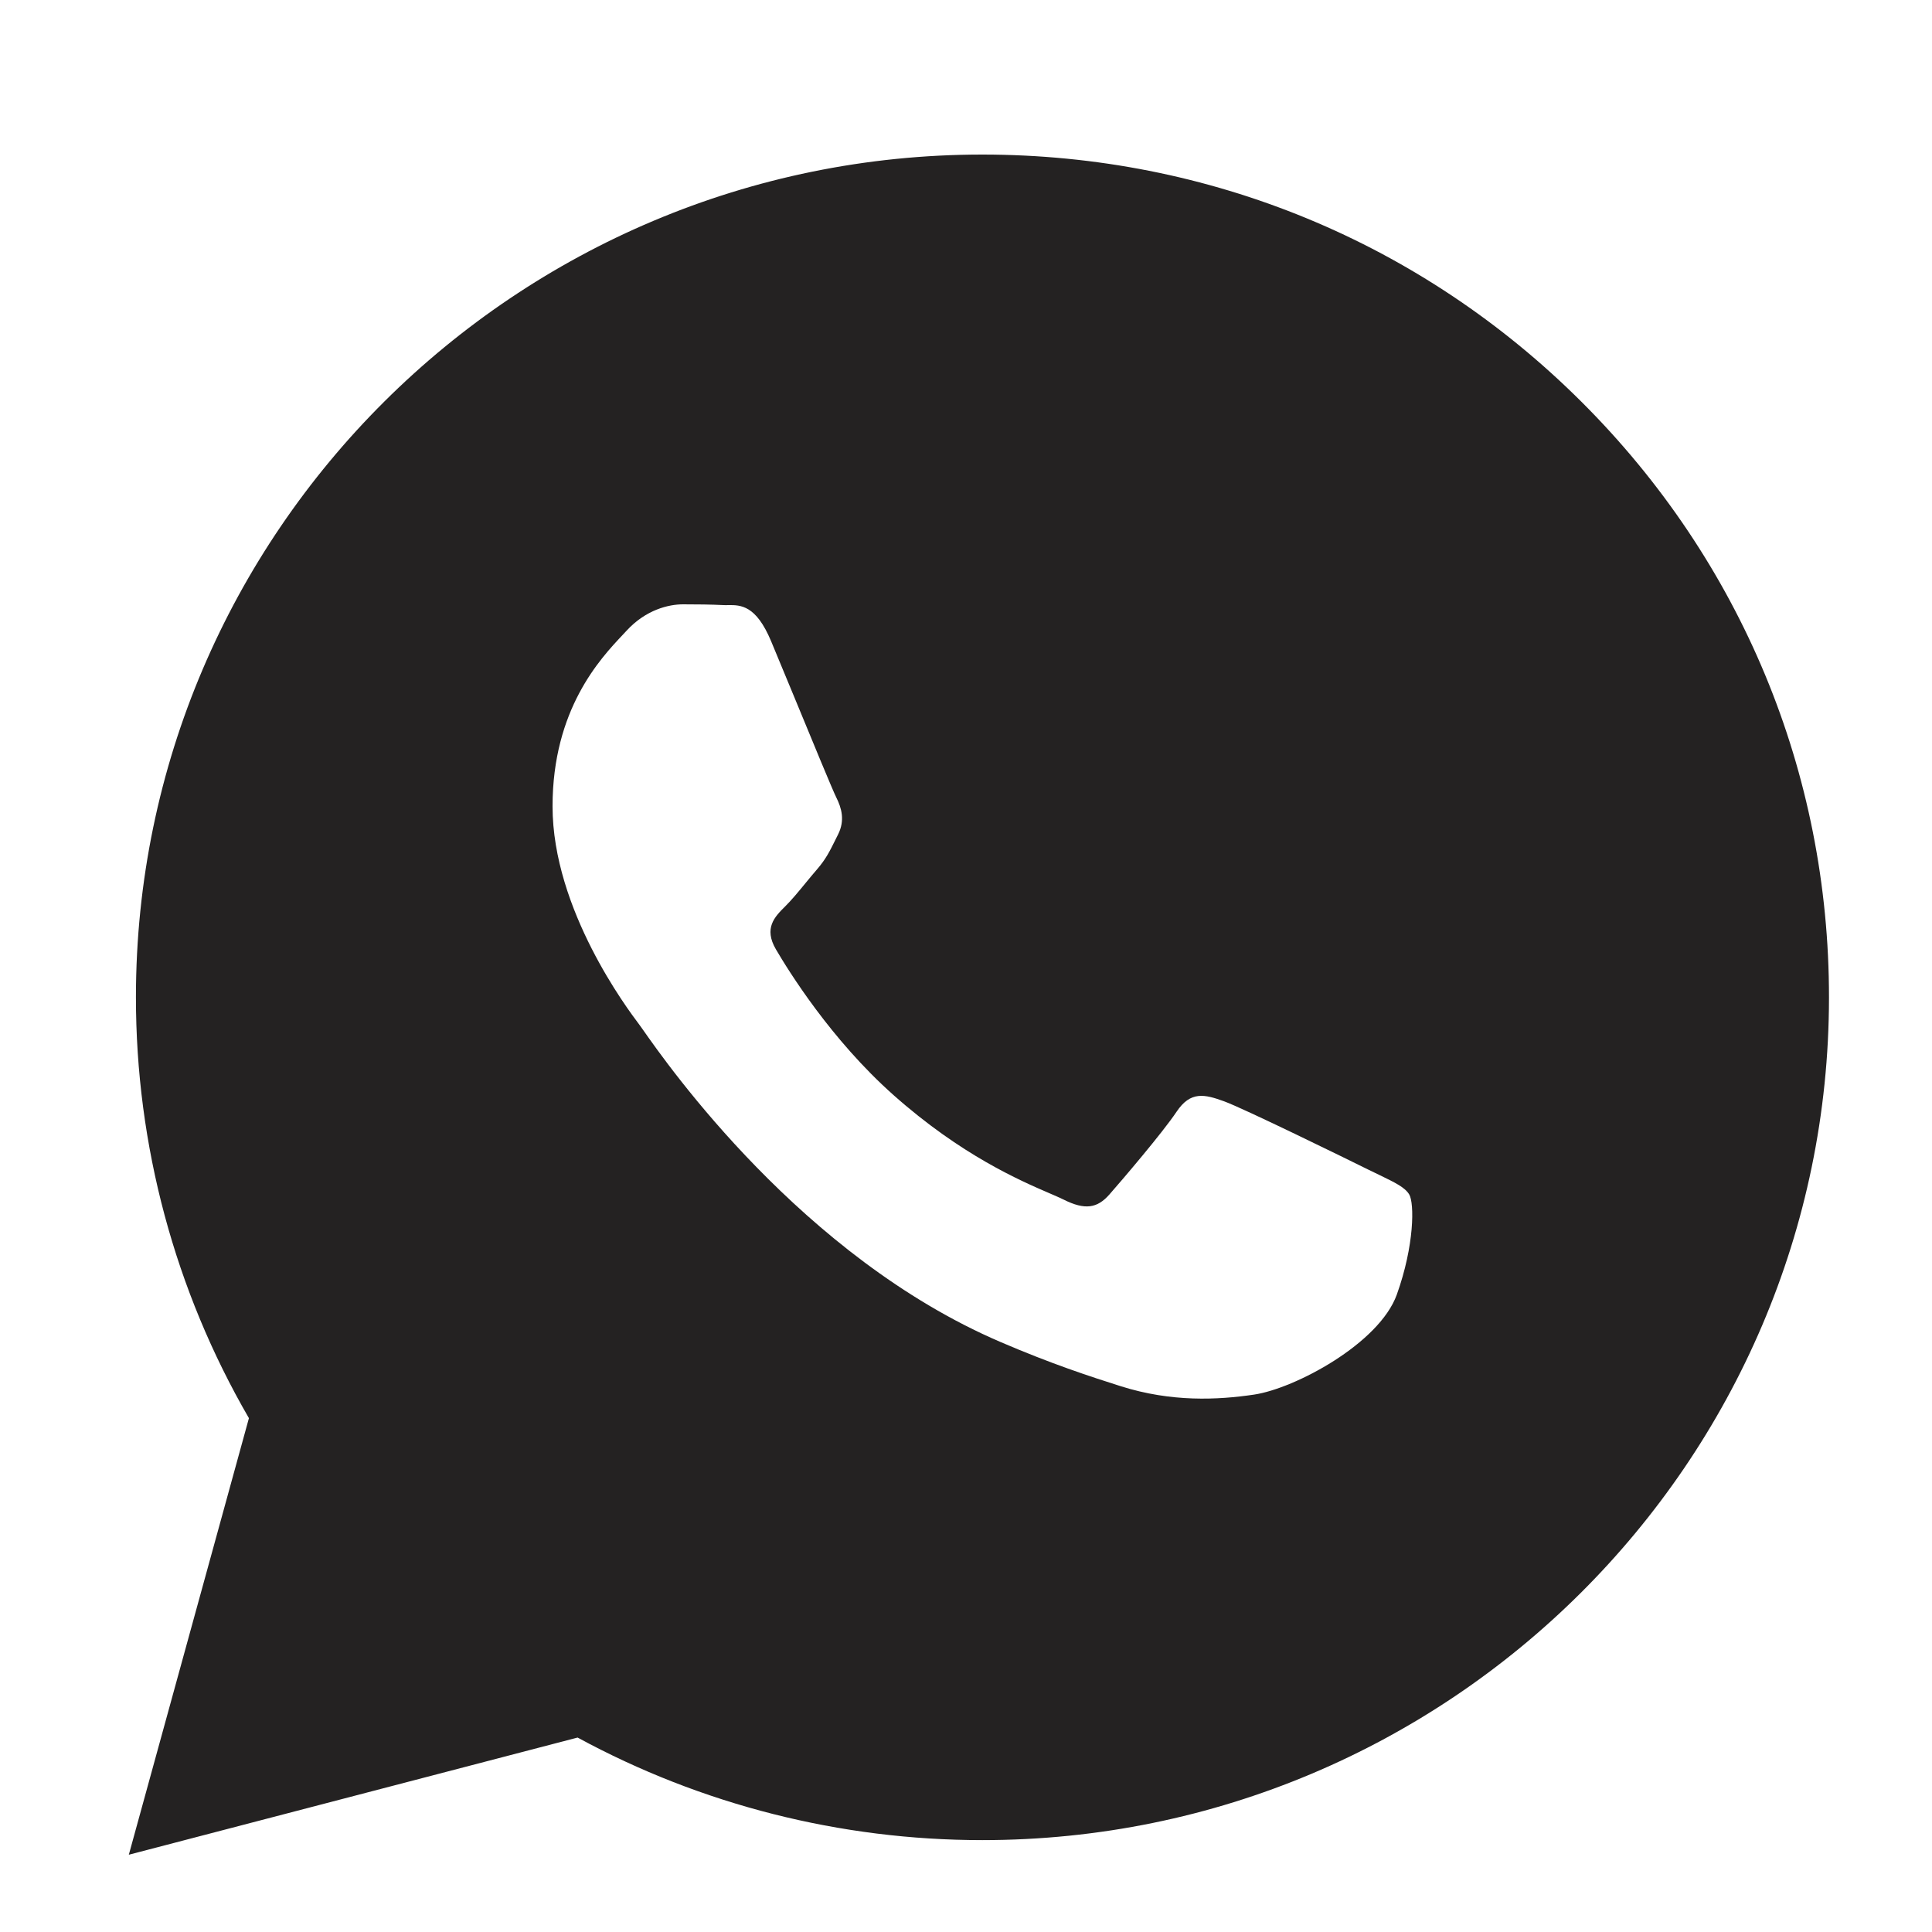 <?xml version="1.0" encoding="UTF-8"?> <svg xmlns="http://www.w3.org/2000/svg" width="25" height="25" viewBox="0 0 25 25" fill="none"> <path fill-rule="evenodd" clip-rule="evenodd" d="M12.713 2C15.644 2.001 18.394 3.136 20.462 5.197C22.531 7.258 23.669 9.997 23.667 12.91C23.664 18.92 18.75 23.811 12.713 23.811H12.709C10.875 23.811 9.074 23.353 7.474 22.484L1.667 24L3.221 18.351C2.263 16.698 1.758 14.822 1.759 12.901C1.761 6.89 6.676 2 12.713 2ZM15.84 14.251C16.091 14.342 17.436 15.001 17.71 15.137C17.763 15.163 17.813 15.187 17.859 15.209C18.05 15.302 18.18 15.364 18.235 15.456C18.303 15.569 18.303 16.115 18.075 16.751C17.847 17.387 16.754 17.968 16.228 18.046C15.756 18.116 15.159 18.145 14.504 17.938C14.106 17.812 13.596 17.645 12.943 17.364C10.376 16.261 8.642 13.785 8.315 13.318C8.292 13.286 8.276 13.263 8.267 13.251L8.266 13.25C8.126 13.063 7.15 11.771 7.15 10.434C7.15 9.179 7.769 8.522 8.054 8.219C8.073 8.198 8.092 8.179 8.108 8.161C8.359 7.888 8.655 7.82 8.838 7.82C9.02 7.82 9.203 7.822 9.362 7.83C9.382 7.831 9.402 7.831 9.424 7.83C9.583 7.829 9.782 7.828 9.978 8.297C10.054 8.478 10.165 8.747 10.282 9.03C10.517 9.6 10.776 10.229 10.822 10.32C10.89 10.456 10.936 10.615 10.845 10.797C10.831 10.825 10.818 10.851 10.806 10.875C10.737 11.014 10.687 11.117 10.571 11.251C10.525 11.304 10.478 11.361 10.431 11.418C10.337 11.533 10.243 11.647 10.16 11.729C10.023 11.864 9.881 12.011 10.04 12.284C10.2 12.557 10.75 13.449 11.563 14.171C12.438 14.948 13.198 15.276 13.583 15.442C13.659 15.475 13.72 15.501 13.764 15.523C14.038 15.66 14.198 15.637 14.357 15.455C14.517 15.273 15.041 14.66 15.224 14.387C15.406 14.114 15.589 14.16 15.84 14.251Z" fill="#242222"></path> </svg> 
